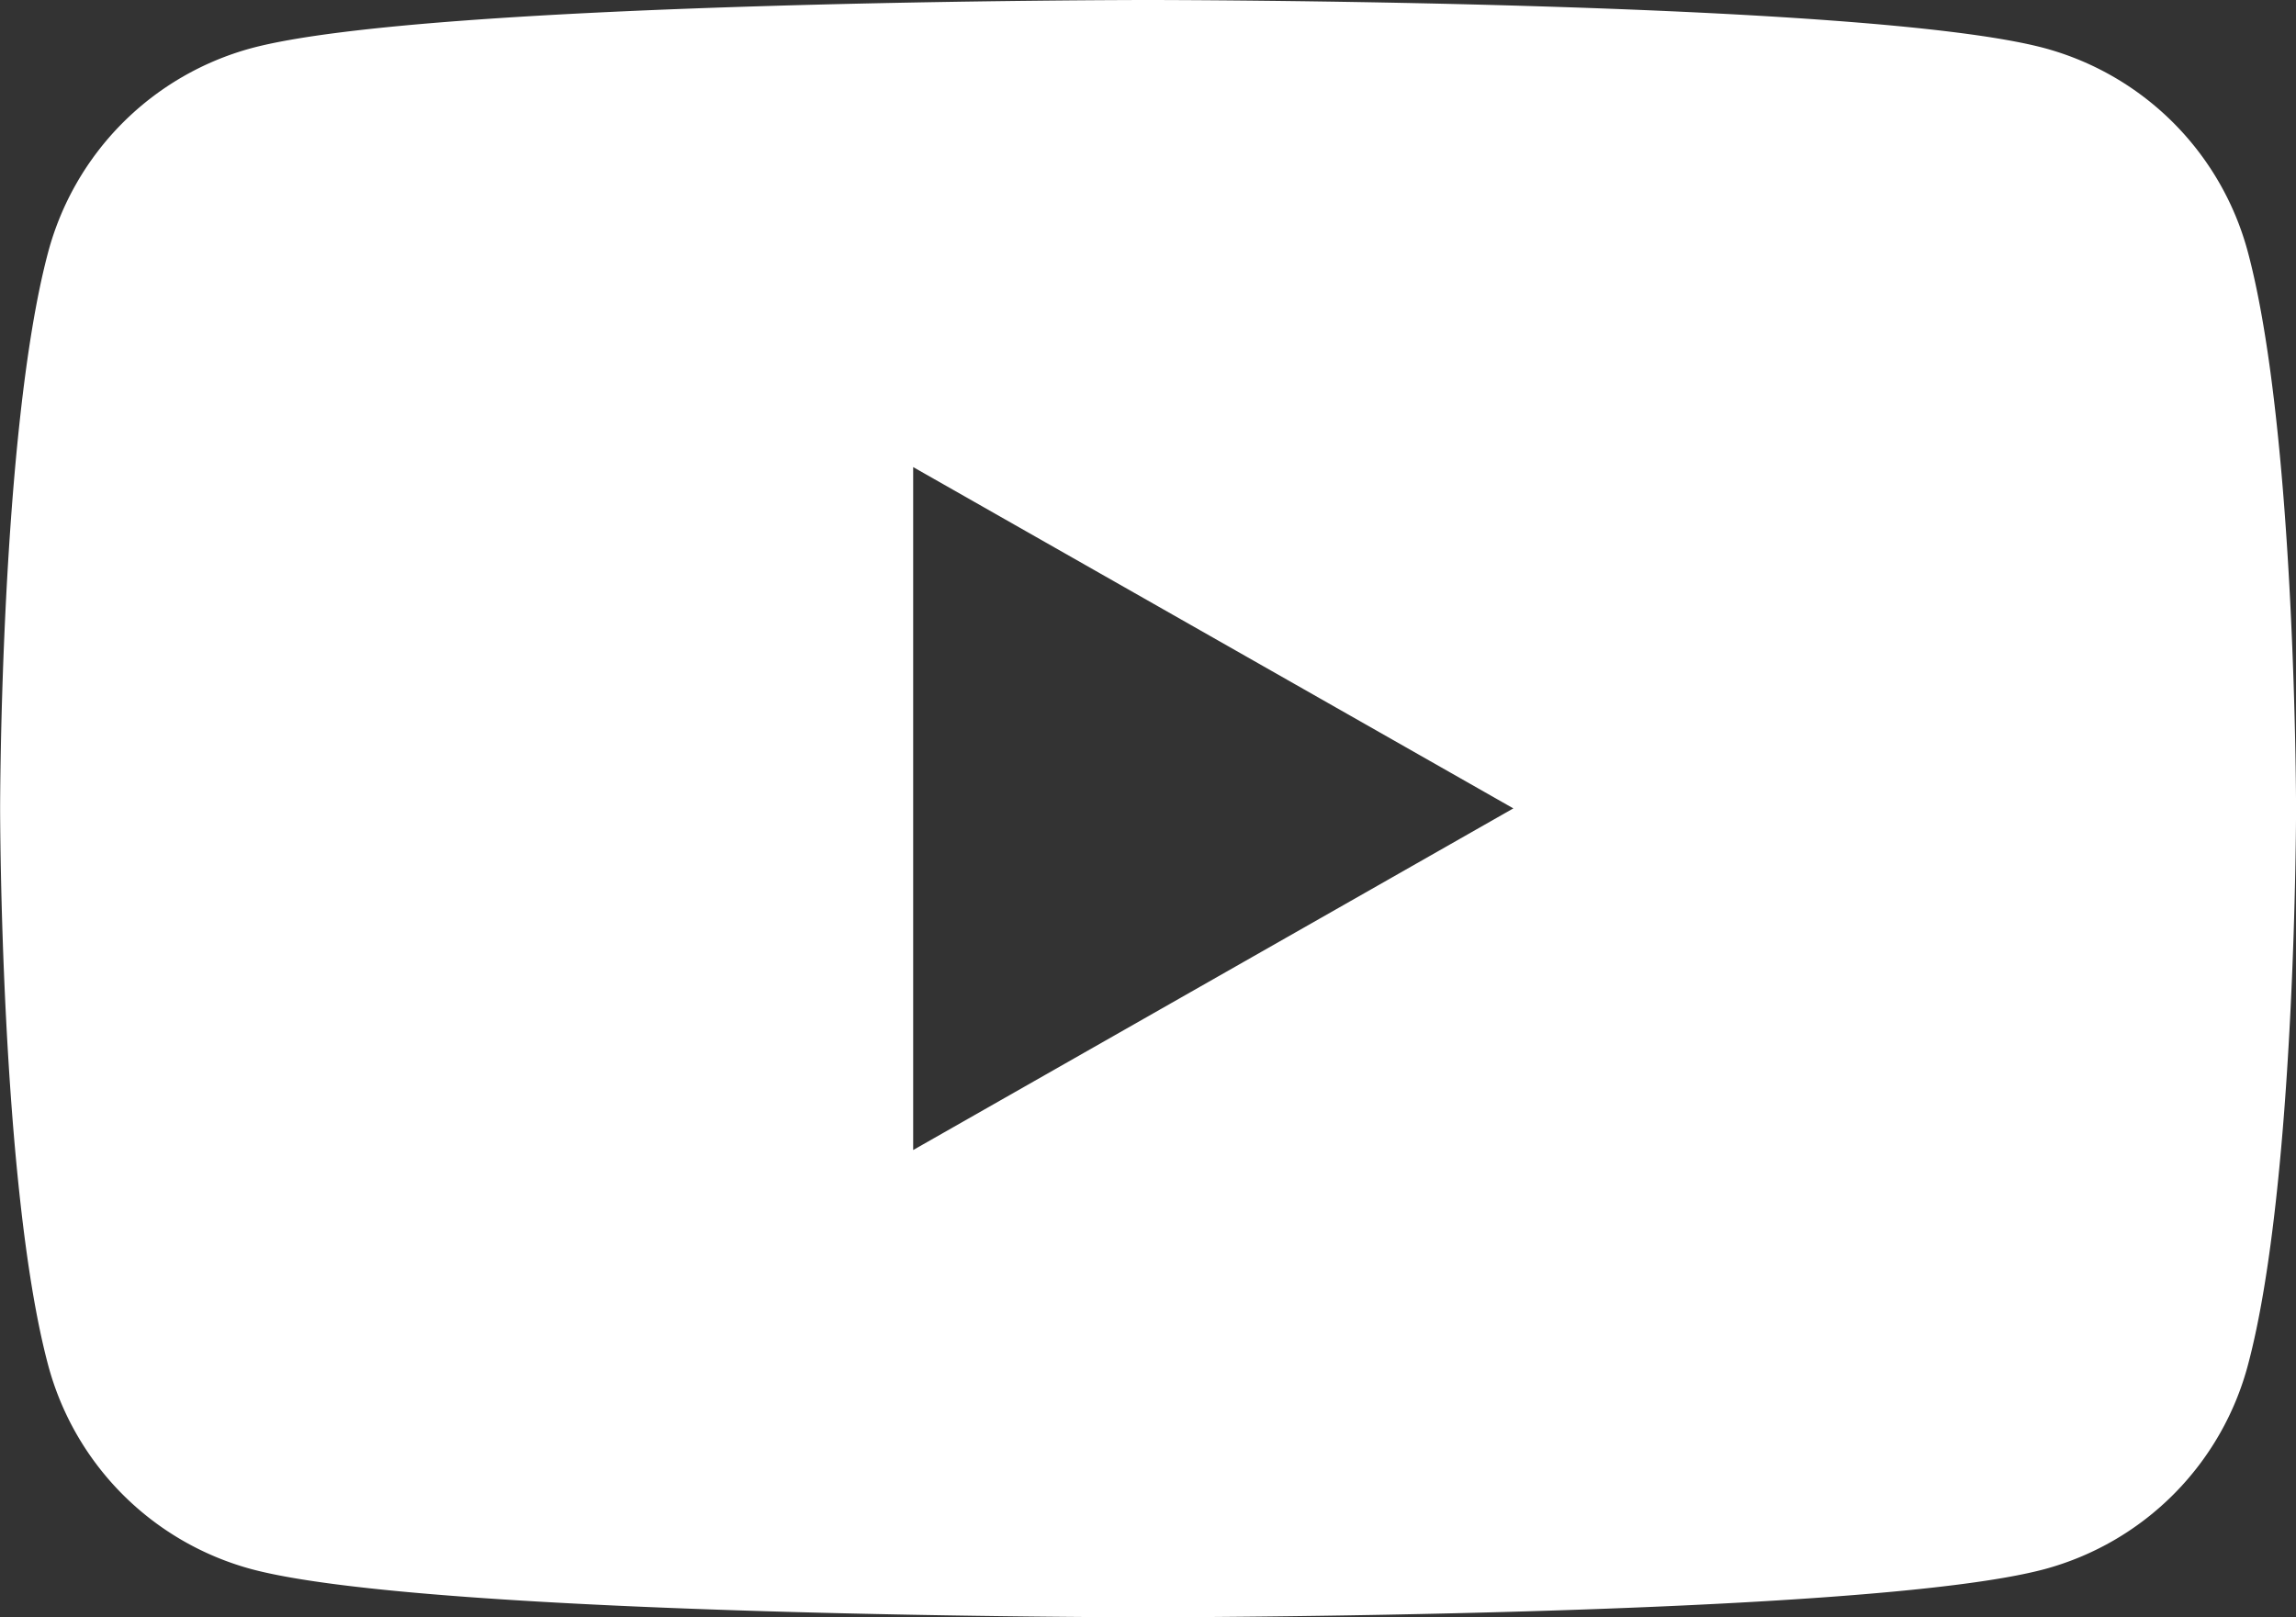 <svg xmlns="http://www.w3.org/2000/svg" width="40" height="28.181" viewBox="0 0 40 28.181">
  <rect x="0" y="0" width="40" height="28.181" fill="#333333" stroke="none"/>
  <path id="パス_51" data-name="パス 51" d="M3029.04,2828.641a5.026,5.026,0,0,0-3.536-3.56c-3.12-.841-15.628-.841-15.628-.841s-12.508,0-15.626.841a5.029,5.029,0,0,0-3.537,3.56c-.835,3.139-.835,9.69-.835,9.69s0,6.551.835,9.689a5.025,5.025,0,0,0,3.537,3.56c3.119.841,15.626.841,15.626.841s12.509,0,15.628-.841a5.022,5.022,0,0,0,3.536-3.56c.837-3.139.837-9.689.837-9.689S3029.876,2831.78,3029.04,2828.641Zm-23.255,15.638v-11.9l10.456,5.947Z" transform="translate(-2989.876 -2824.24)" fill="#fff"/>
</svg>
